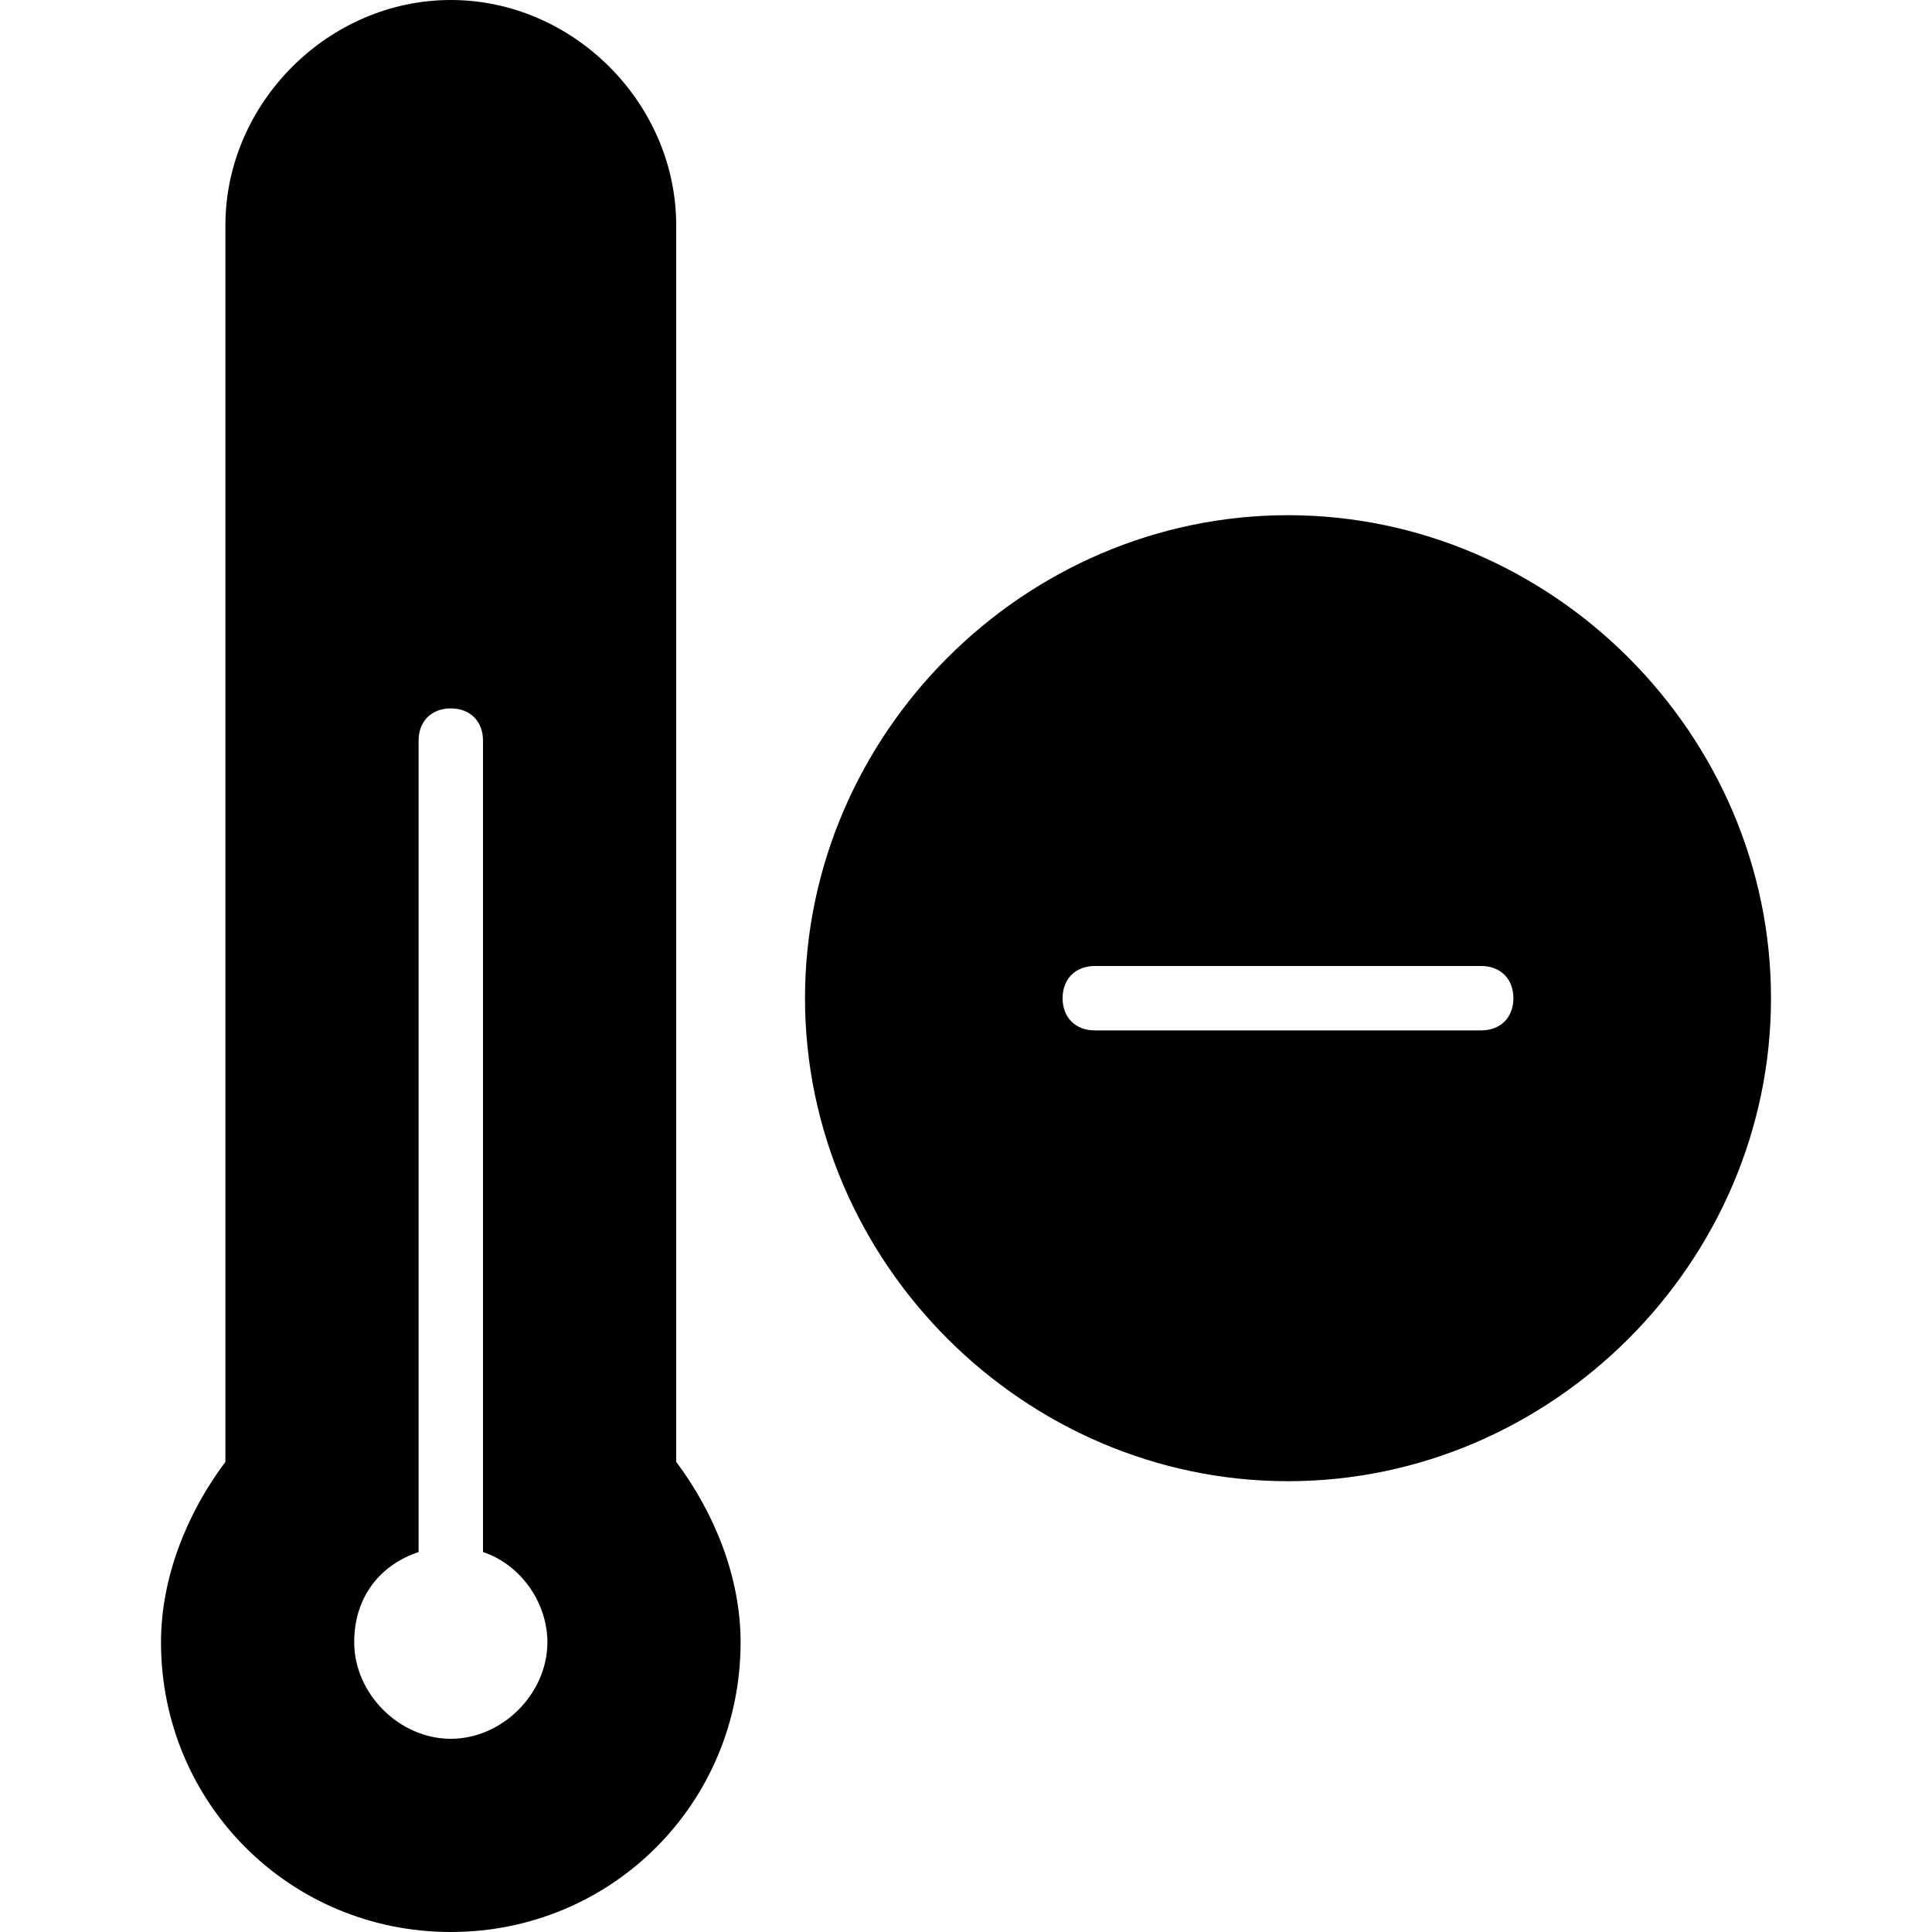 <?xml version="1.0" encoding="utf-8"?>
<!-- Generator: Adobe Illustrator 19.0.0, SVG Export Plug-In . SVG Version: 6.00 Build 0)  -->
<svg version="1.1" id="Layer_1" xmlns="http://www.w3.org/2000/svg" xmlns:xlink="http://www.w3.org/1999/xlink" x="0px" y="0px"
	 viewBox="0 0 30 30" style="enable-background:new 0 0 30 30;" xml:space="preserve">
<g>
	<path d="M20,8c-4.1,0-7.5,3.4-7.5,7.5S15.9,23,20,23s7.5-3.4,7.5-7.5S24.1,8,20,8z M23,16h-6c-0.3,0-0.5-0.2-0.5-0.5S16.7,15,17,15
		h6c0.3,0,0.5,0.2,0.5,0.5S23.3,16,23,16z"/>
	<path d="M10.5,22.7V3.5C10.5,1.6,8.9,0,7,0S3.5,1.6,3.5,3.5v19.2c-0.6,0.8-1,1.8-1,2.8C2.5,28,4.5,30,7,30s4.5-2,4.5-4.5
		C11.5,24.5,11.1,23.5,10.5,22.7z M7,27c-0.8,0-1.5-0.7-1.5-1.5c0-0.7,0.4-1.2,1-1.4V11.5C6.5,11.2,6.7,11,7,11s0.5,0.2,0.5,0.5
		v12.6c0.6,0.2,1,0.8,1,1.4C8.5,26.3,7.8,27,7,27z"/>
</g>
</svg>

